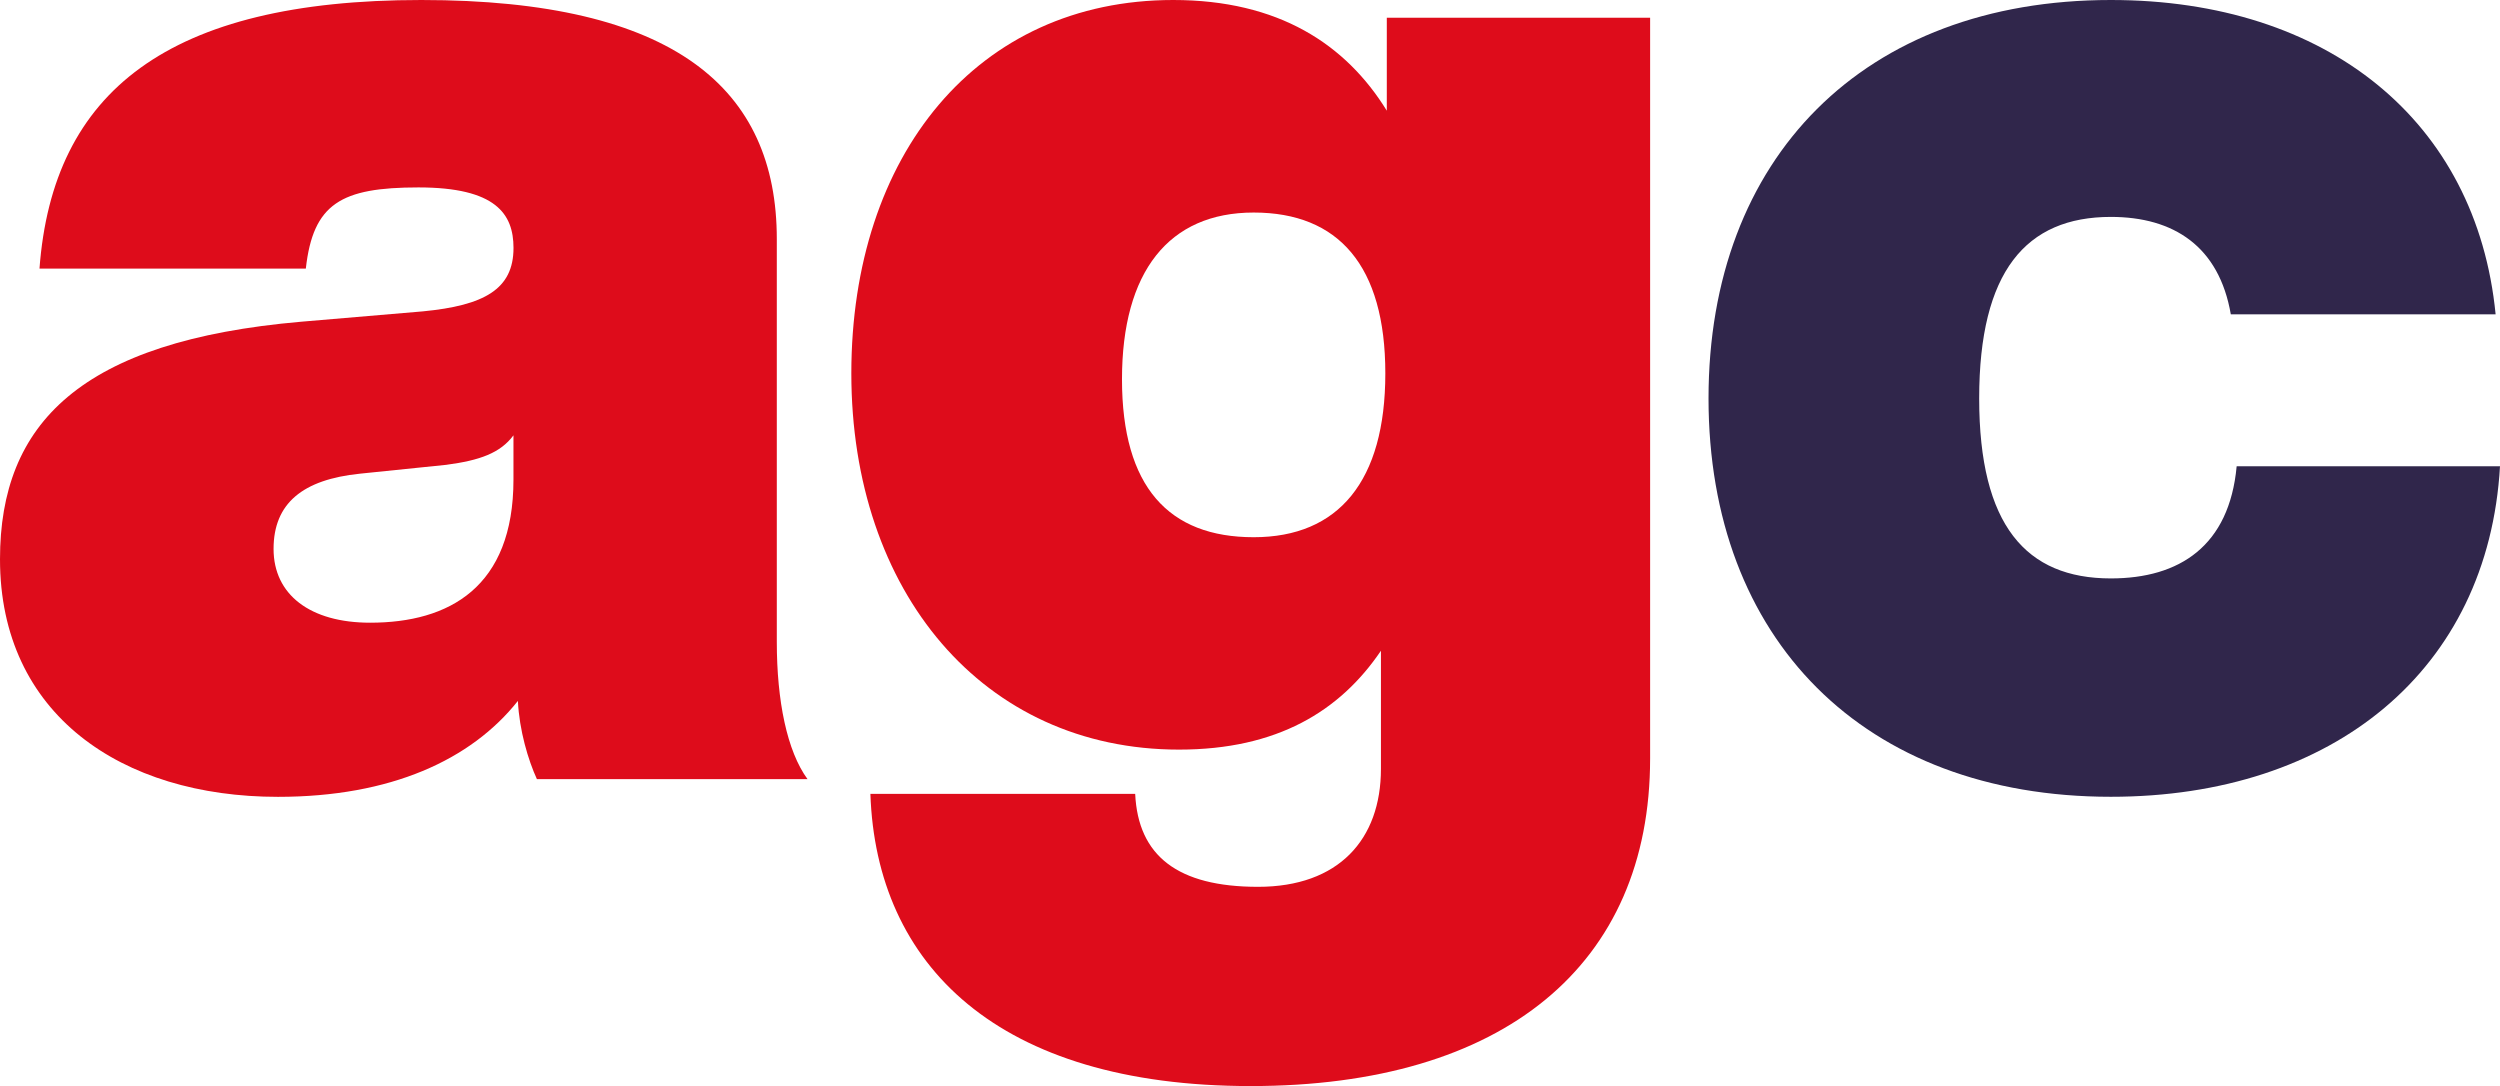 <svg width="122" height="53" viewBox="0 0 122 53" fill="none" xmlns="http://www.w3.org/2000/svg">
<g id="Isolation_Mode" clip-path="url(#clip0_54_2051)">
<path id="Vector" d="M26.201 38.022C25.773 37.086 25.343 35.645 25.273 34.205C22.989 37.084 19.063 38.886 13.566 38.886C5.924 38.886 0 34.852 0 27.293C0 20.667 3.926 16.636 14.707 15.699L20.634 15.195C23.632 14.906 25.059 14.114 25.059 12.1C25.059 10.444 24.204 9.146 20.42 9.146C16.637 9.146 15.279 9.938 14.924 13.108H1.927C2.571 4.464 8.209 0 20.56 0C32.911 0 37.908 4.321 37.908 11.665V31.324C37.908 34.205 38.407 36.654 39.407 38.022H26.198H26.201ZM25.057 23.403V21.244C24.416 22.108 23.416 22.467 21.773 22.684L17.562 23.116C14.777 23.403 13.35 24.556 13.35 26.788C13.35 29.02 15.135 30.388 18.061 30.388C21.917 30.388 25.057 28.661 25.057 23.403Z" fill="#DE0C1B"/>
<path id="Vector_2" d="M80.526 0.866V37.013C80.526 47.094 73.386 53 61.036 53C48.685 53 42.758 47.096 42.475 38.741H55.397C55.539 41.766 57.468 43.277 61.394 43.277C65.319 43.277 67.39 40.973 67.39 37.518V31.756C65.391 34.709 62.321 36.581 57.538 36.581C47.971 36.581 41.545 28.878 41.545 18.221C41.545 7.564 47.685 0 57.252 0C62.393 0 65.677 2.159 67.676 5.402V0.866H80.526ZM67.604 18.221C67.604 12.963 65.319 10.372 61.18 10.372C57.04 10.372 54.753 13.253 54.753 18.51C54.753 23.767 57.038 26.216 61.18 26.216C65.321 26.216 67.604 23.48 67.604 18.223" fill="#DE0C1B"/>
<path id="Vector_3" d="M83.376 19.444C83.376 7.706 90.944 0 103.011 0C113.577 0 120.858 5.904 121.786 15.338H108.863C108.291 12.025 106.079 10.585 103.009 10.585C98.867 10.585 96.584 13.248 96.584 19.442C96.584 25.635 98.869 28.227 103.009 28.227C106.365 28.227 108.791 26.641 109.149 22.754H122C121.428 32.692 113.86 38.883 103.009 38.883C90.944 38.883 83.376 31.18 83.376 19.442" fill="#30264B"/>
</g>
<defs>
<clipPath id="clip0_54_2051">
<rect width="122" height="53" fill="white"/>
</clipPath>
</defs>
</svg>
